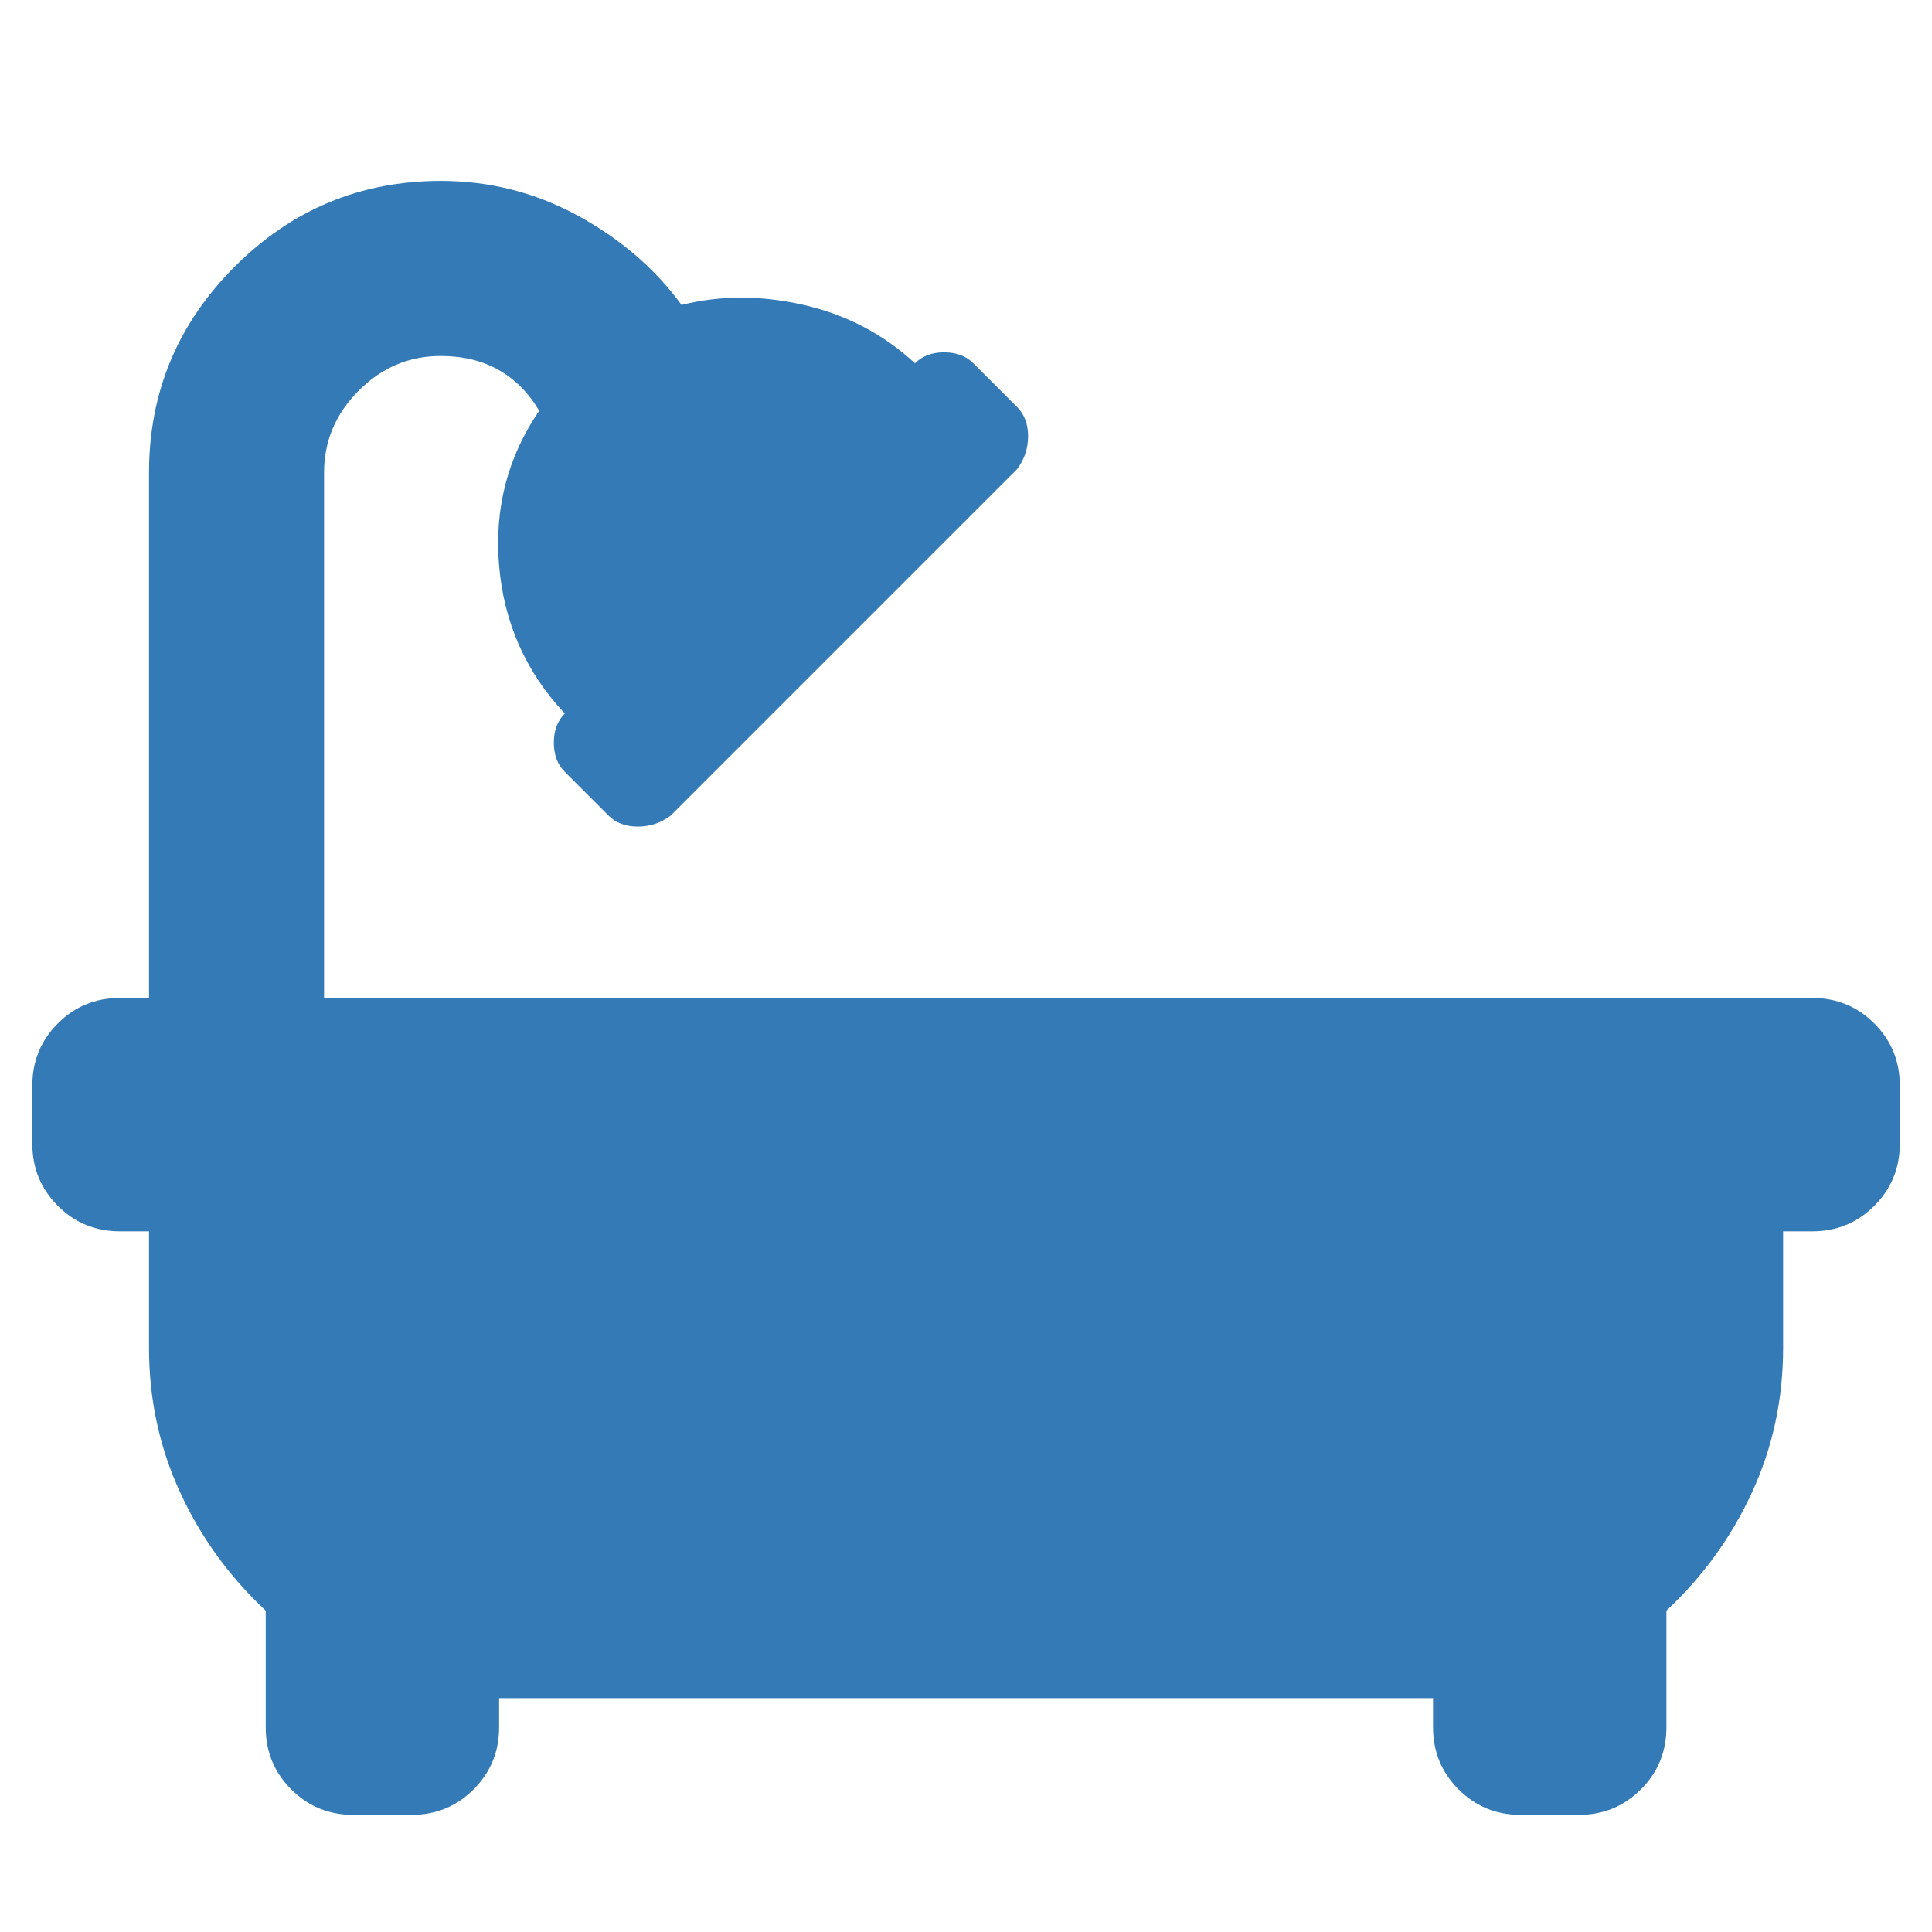 <?xml version="1.0" encoding="UTF-8"?>
<svg id="Bath" xmlns="http://www.w3.org/2000/svg" viewBox="0 0 300 300">
  <defs>
    <style>
      .cls-1 {
        fill: #337ab7;
      }
    </style>
  </defs>
  <path class="cls-1" d="m281.41,154.96c3.78,0,6.99,1.32,9.63,3.96s3.96,5.85,3.96,9.63v9.06c0,3.78-1.32,6.99-3.96,9.63s-5.85,3.96-9.63,3.96h-4.53v18.12c0,7.93-1.6,15.39-4.81,22.37s-7.65,13.12-13.31,18.41v18.12c0,3.78-1.32,6.99-3.96,9.63s-5.85,3.96-9.63,3.96h-9.06c-3.78,0-6.99-1.32-9.63-3.96-2.64-2.64-3.96-5.85-3.96-9.63v-4.53H77.5v4.53c0,3.78-1.32,6.99-3.96,9.63s-5.85,3.96-9.63,3.96h-9.06c-3.78,0-6.99-1.32-9.63-3.96s-3.96-5.85-3.96-9.63v-18.12c-5.66-5.29-10.1-11.42-13.31-18.41s-4.81-14.44-4.81-22.37v-18.12h-4.53c-3.78,0-6.99-1.32-9.63-3.96s-3.96-5.85-3.96-9.63v-9.06c0-3.78,1.32-6.99,3.96-9.63s5.85-3.96,9.63-3.96h4.53v-81.56c0-12.46,4.44-23.13,13.31-32s19.54-13.31,32-13.31c7.55,0,14.63,1.79,21.24,5.38s11.99,8.21,16.14,13.88c6.04-1.51,12.37-1.51,18.97,0s12.37,4.53,17.28,9.06c1.13-1.13,2.64-1.7,4.53-1.7s3.4.57,4.53,1.7l6.8,6.8c1.13,1.13,1.7,2.64,1.7,4.53s-.57,3.59-1.7,5.1l-53.81,53.81c-1.51,1.13-3.21,1.7-5.1,1.7s-3.4-.57-4.53-1.7l-6.8-6.8c-1.13-1.13-1.7-2.64-1.7-4.53s.57-3.4,1.7-4.53c-6.04-6.42-9.44-14.07-10.2-22.94s1.32-16.9,6.23-24.07c-3.4-5.66-8.5-8.5-15.29-8.5-4.91,0-9.16,1.79-12.74,5.38s-5.38,7.84-5.38,12.74v81.56h231.09Z"/>
</svg>